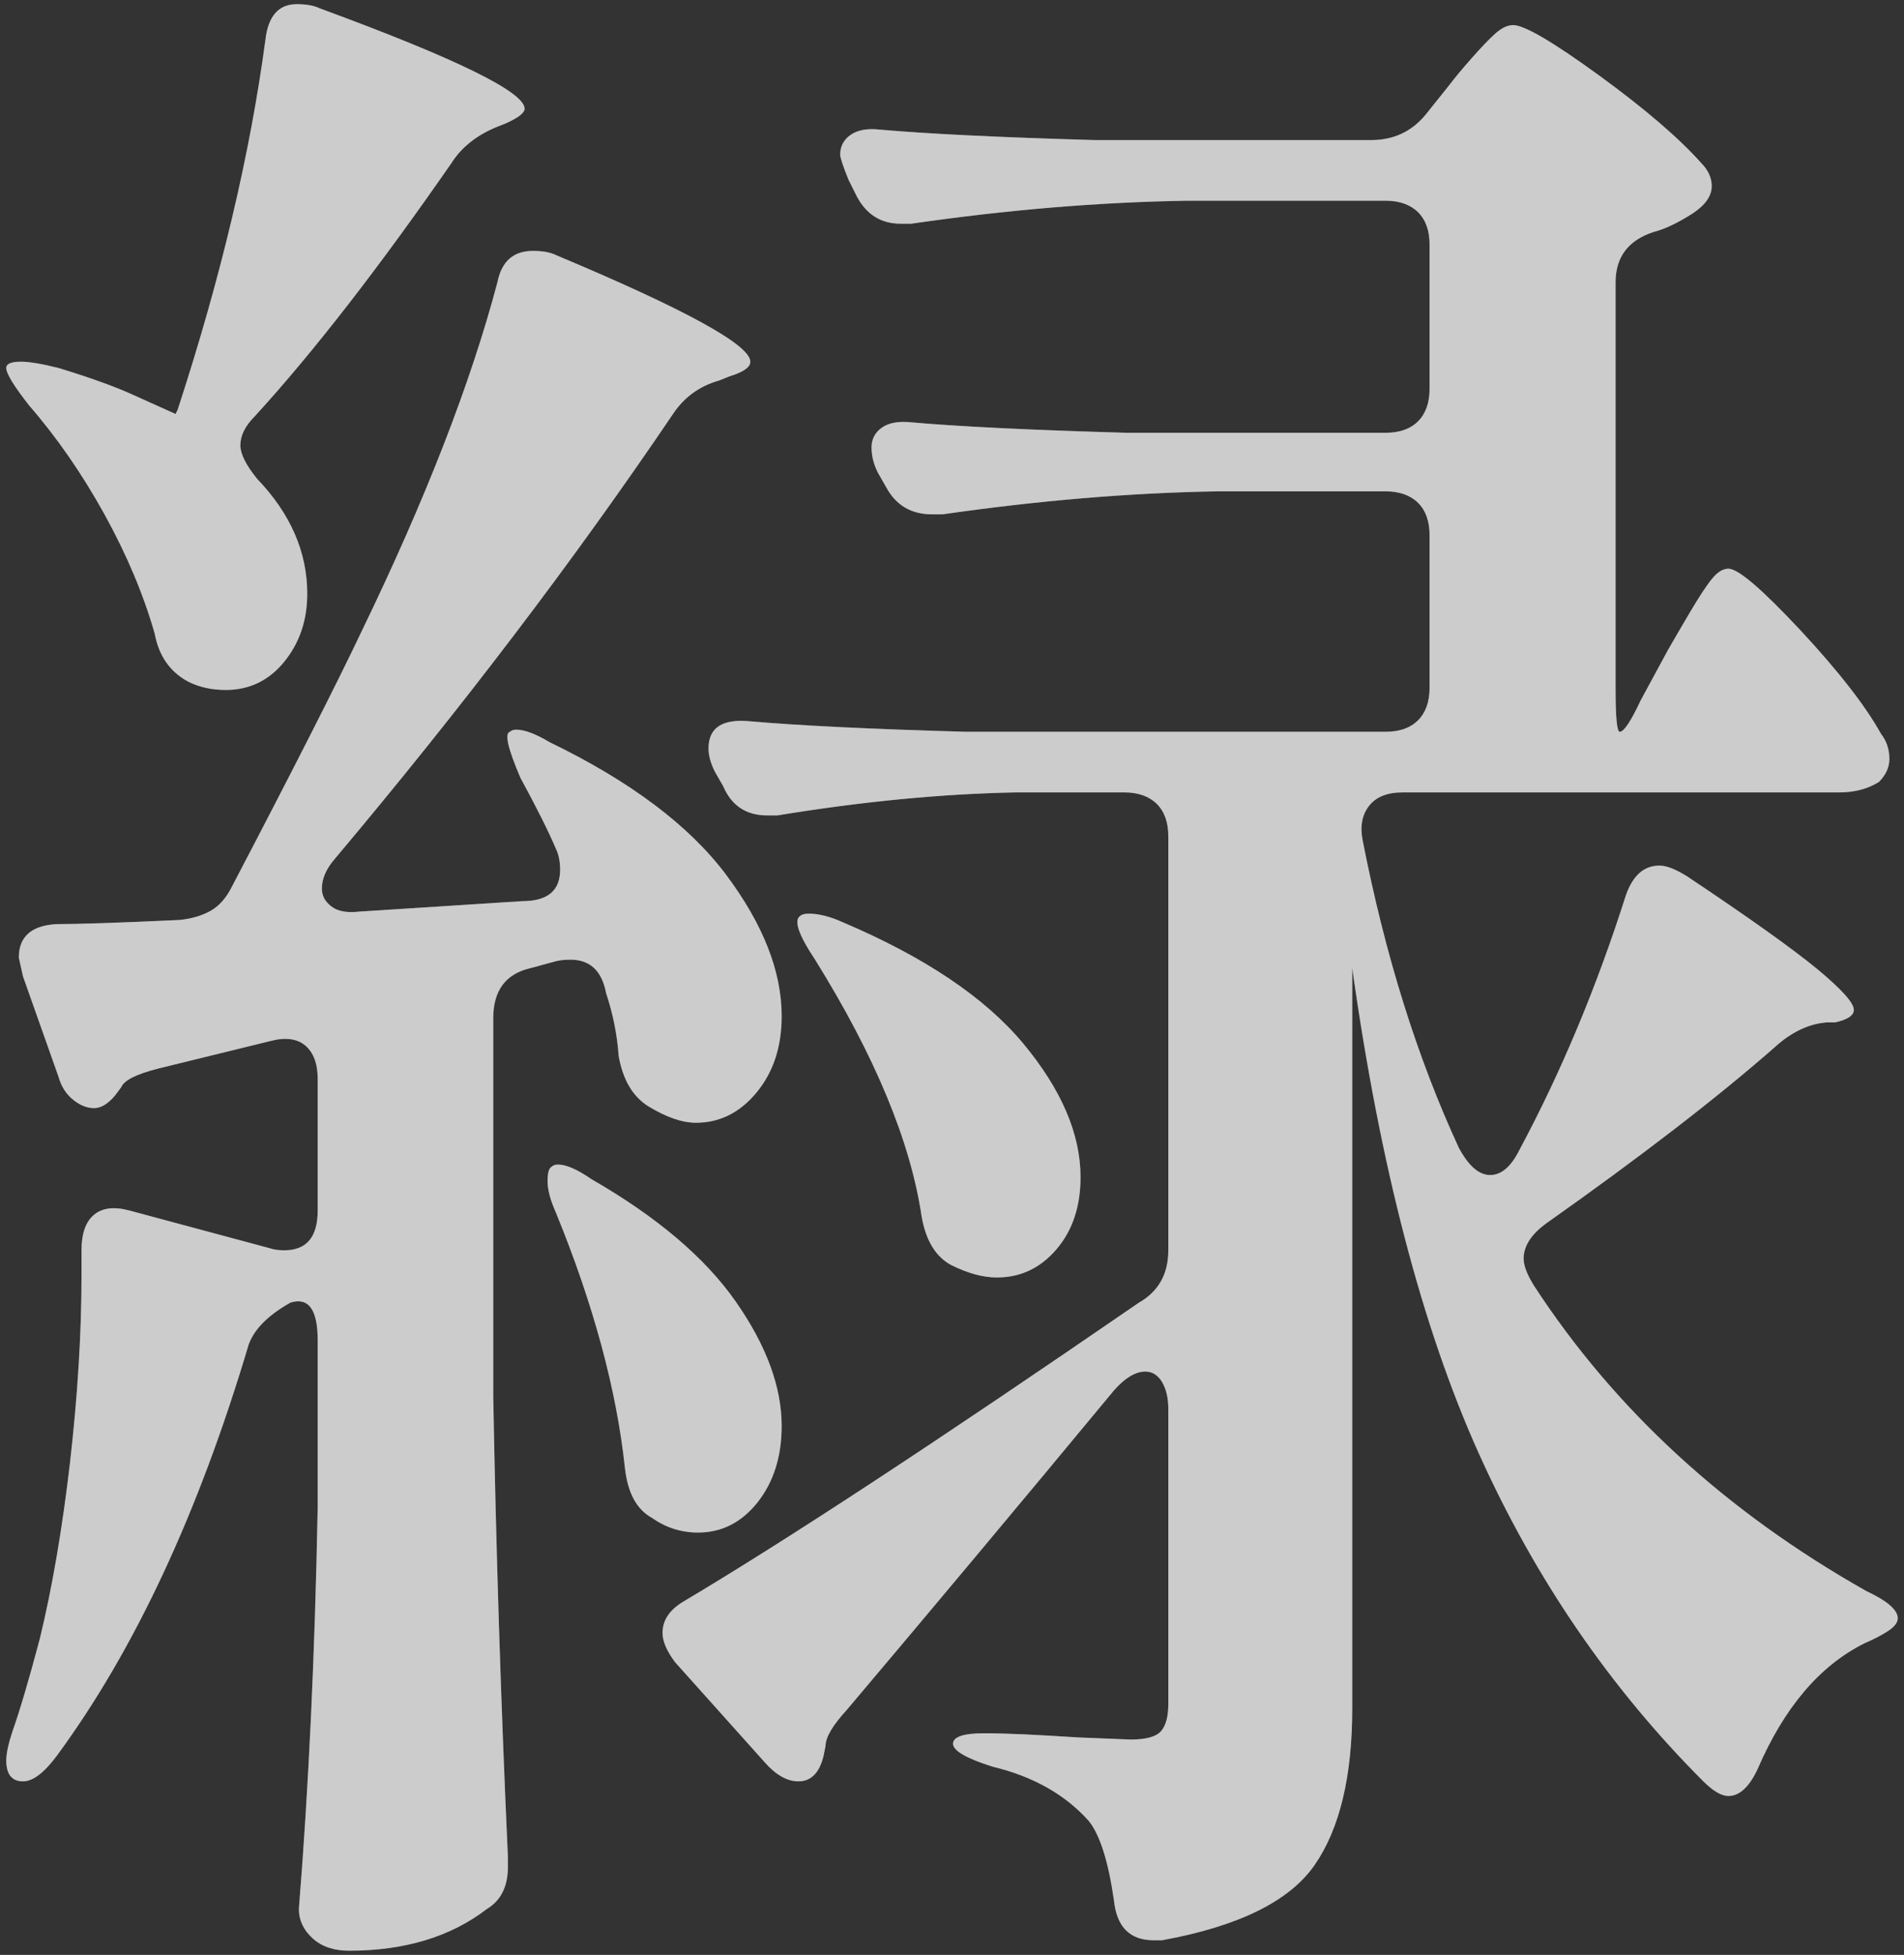 <?xml version="1.0" encoding="UTF-8"?>
<svg id="_レイヤー_4" data-name="レイヤー 4" xmlns="http://www.w3.org/2000/svg" viewBox="0 0 145.76 149.6">
  <rect x="0" y="0" width="145.76" height="149.6" fill="#333333" stroke="none"/>
  <defs>
    <style>
      .cls-1 {
        opacity: .5;
      }

      .cls-2 {
        fill: #fff;
        stroke-width: 0px;
      }
    </style>
  </defs>
  <g class="cls-1">
    <path class="cls-2" d="M13.44,31.68l.16-.32c3.31-10.13,5.55-19.57,6.72-28.32.21-1.81,1.01-2.72,2.4-2.72.75,0,1.33.11,1.76.32,10.45,3.84,15.68,6.4,15.68,7.68,0,.32-.48.69-1.44,1.12l-.8.32c-1.5.64-2.62,1.55-3.36,2.72-5.55,8-10.56,14.46-15.04,19.36-.75.75-1.12,1.49-1.12,2.24,0,.64.42,1.5,1.28,2.56,2.56,2.67,3.84,5.6,3.84,8.8,0,2.03-.59,3.76-1.76,5.2-1.17,1.44-2.67,2.16-4.48,2.16-1.07,0-2.03-.21-2.88-.64-1.39-.75-2.24-1.97-2.56-3.68-.85-2.98-2.13-6.02-3.84-9.12-1.71-3.09-3.63-5.87-5.76-8.32-1.17-1.49-1.76-2.45-1.76-2.88,0-.32.37-.48,1.12-.48.64,0,1.6.16,2.88.48,2.45.75,4.37,1.44,5.76,2.08l3.2,1.44ZM24.32,102.56c0-2.34-.69-3.3-2.08-2.88-1.71.96-2.77,2.03-3.2,3.2-3.84,12.91-8.75,23.42-14.72,31.52-.96,1.28-1.81,1.92-2.56,1.92-.85,0-1.28-.54-1.28-1.6,0-.53.16-1.28.48-2.24.53-1.49,1.23-3.84,2.08-7.04.96-3.94,1.73-8.45,2.32-13.52.58-5.07.88-9.84.88-14.32v-1.92c0-1.28.32-2.19.96-2.72.64-.53,1.54-.64,2.72-.32l10.72,2.88c.32.11.69.16,1.12.16,1.71,0,2.56-1.01,2.56-3.04v-10.08c0-1.17-.32-2.02-.96-2.56-.64-.53-1.55-.64-2.72-.32l-8.48,2.08c-1.71.43-2.67.91-2.88,1.44l-.48.64c-.54.64-1.07.96-1.6.96s-1.07-.21-1.6-.64c-.53-.42-.91-1.01-1.12-1.76l-2.72-7.68-.32-1.44c0-1.6.96-2.45,2.88-2.56,1.6,0,4.75-.1,9.44-.32.96-.1,1.76-.35,2.4-.72.64-.37,1.17-.98,1.6-1.84,4.8-9.17,8.1-15.68,9.92-19.52,4.91-10.13,8.37-19.04,10.4-26.72.32-1.6,1.22-2.4,2.72-2.4.75,0,1.33.11,1.76.32,9.92,4.16,14.88,6.88,14.88,8.16,0,.43-.54.8-1.6,1.12l-.8.32c-1.5.43-2.67,1.28-3.52,2.56-7.58,11.2-16.22,22.56-25.92,34.08-.64.75-.96,1.5-.96,2.24,0,.54.24.99.72,1.36.48.38,1.2.51,2.16.4l12.48-.8c1.92,0,2.88-.8,2.88-2.4,0-.64-.11-1.17-.32-1.6-.54-1.28-1.44-3.09-2.72-5.44-.96-2.24-1.23-3.41-.8-3.52.1-.1.26-.16.48-.16.64,0,1.49.32,2.56.96,6.18,2.99,10.69,6.38,13.52,10.16,2.83,3.79,4.24,7.39,4.24,10.8,0,2.35-.64,4.29-1.92,5.84-1.28,1.55-2.83,2.32-4.64,2.32-1.07,0-2.29-.43-3.68-1.28-1.17-.75-1.92-2.02-2.24-3.84-.11-1.6-.43-3.2-.96-4.8-.32-1.7-1.23-2.56-2.72-2.56-.53,0-.96.06-1.28.16l-1.76.48c-1.92.43-2.88,1.71-2.88,3.84v28.96c.21,11.63.58,23.36,1.12,35.2v.8c0,1.49-.54,2.56-1.6,3.2-2.77,2.13-6.29,3.2-10.56,3.2-1.17,0-2.11-.32-2.8-.96-.7-.64-1.04-1.39-1.04-2.24.75-9.28,1.23-19.52,1.44-30.72v-12.8ZM41.92,90.4c0-.64.1-1.01.32-1.12.1-.1.27-.16.48-.16.64,0,1.49.38,2.56,1.12,5.01,2.88,8.69,6,11.04,9.36,2.35,3.36,3.52,6.54,3.52,9.52,0,2.35-.62,4.29-1.84,5.84-1.23,1.55-2.75,2.32-4.56,2.32-1.28,0-2.46-.37-3.52-1.12-1.18-.64-1.87-1.92-2.08-3.84-.64-5.97-2.4-12.48-5.28-19.52-.43-.96-.64-1.76-.64-2.4ZM125.6,53.6l2.08-3.84c.43-.75.99-1.71,1.68-2.88.69-1.17,1.25-2.03,1.68-2.56.42-.53.85-.8,1.28-.8.75,0,2.58,1.58,5.52,4.72,2.93,3.15,4.98,5.79,6.16,7.92.42.54.64,1.17.64,1.92,0,.64-.27,1.23-.8,1.76-.85.53-1.87.8-3.04.8h-33.44c-1.17,0-2.03.35-2.56,1.04-.54.69-.69,1.58-.48,2.64,1.71,8.75,4.16,16.59,7.36,23.52.75,1.39,1.54,2.08,2.4,2.08s1.6-.64,2.24-1.92c3.2-5.97,5.92-12.48,8.16-19.52.53-1.49,1.38-2.24,2.56-2.24.53,0,1.22.27,2.08.8,4.8,3.2,8.13,5.58,10,7.12,1.87,1.55,2.8,2.59,2.8,3.12,0,.43-.48.75-1.44.96h-.64c-1.39.11-2.72.75-4,1.92-4.38,3.84-10.19,8.32-17.44,13.44-1.18.85-1.76,1.76-1.76,2.72,0,.53.27,1.23.8,2.08,6.19,9.49,14.67,17.28,25.44,23.36,1.6.75,2.4,1.44,2.4,2.08,0,.32-.24.64-.72.96-.48.32-1.1.64-1.84.96-3.42,1.71-6.13,4.91-8.16,9.6-.64,1.38-1.39,2.08-2.24,2.08-.54,0-1.17-.38-1.92-1.12-7.15-7.15-12.88-15.52-17.2-25.12-4.32-9.6-7.55-21.97-9.68-37.12v56.64c0,5.23-.96,9.23-2.88,12-1.92,2.77-5.81,4.69-11.68,5.76h-.64c-1.81,0-2.83-1.01-3.04-3.04-.43-2.99-1.07-5.01-1.92-6.08-1.81-2.03-4.27-3.42-7.36-4.16-2.03-.64-3.04-1.23-3.04-1.76s.8-.8,2.4-.8,4,.11,7.2.32l4,.16c1.17,0,1.94-.21,2.32-.64.37-.42.56-1.12.56-2.08v-22.56c0-.85-.16-1.54-.48-2.08-.32-.53-.75-.8-1.28-.8-.75,0-1.55.48-2.4,1.44-7.25,8.75-14.08,16.91-20.48,24.48-1.07,1.17-1.6,2.08-1.6,2.72l-.16.8c-.32,1.28-.96,1.92-1.92,1.92-.85,0-1.71-.48-2.56-1.44l-6.88-7.68c-.64-.85-.96-1.6-.96-2.24,0-.96.53-1.76,1.6-2.4,7.89-4.69,19.52-12.32,34.88-22.88,1.49-.85,2.24-2.19,2.24-4v-31.68c0-1.06-.29-1.89-.88-2.48-.59-.58-1.42-.88-2.48-.88h-8.32c-5.65.11-11.73.69-18.24,1.76h-.8c-1.6,0-2.72-.75-3.36-2.24l-.64-1.12c-.32-.64-.48-1.23-.48-1.76,0-1.6,1.06-2.29,3.2-2.08,3.62.32,9.12.59,16.48.8h32.16c1.06,0,1.89-.29,2.48-.88.58-.58.88-1.41.88-2.48v-11.68c0-1.06-.29-1.89-.88-2.48-.59-.58-1.42-.88-2.48-.88h-12.8c-6.72.11-13.76.7-21.12,1.76h-.8c-1.6,0-2.77-.69-3.52-2.08l-.64-1.12c-.32-.64-.48-1.28-.48-1.92s.27-1.15.8-1.52c.53-.37,1.28-.5,2.24-.4,3.62.32,9.12.59,16.48.8h19.84c1.06,0,1.89-.29,2.48-.88.58-.58.88-1.41.88-2.48v-11.04c0-1.06-.29-1.89-.88-2.48-.59-.58-1.42-.88-2.48-.88h-15.2c-6.72.11-13.76.69-21.12,1.76h-.8c-1.5,0-2.62-.69-3.36-2.08l-.64-1.28c-.43-1.06-.64-1.71-.64-1.92,0-.64.27-1.15.8-1.52.53-.37,1.28-.51,2.24-.4,3.62.32,9.12.59,16.48.8h21.12c1.71,0,3.09-.64,4.16-1.92l1.92-2.4c.32-.43.85-1.07,1.6-1.92.75-.85,1.36-1.49,1.84-1.92.48-.42.93-.64,1.36-.64.85,0,3.04,1.28,6.56,3.84s6.13,4.8,7.84,6.72c.53.54.8,1.12.8,1.76,0,.75-.48,1.44-1.44,2.08-1.17.75-2.19,1.23-3.04,1.44-1.92.64-2.88,1.92-2.88,3.84v31.04c0,2.24.1,3.36.32,3.36.32,0,.85-.8,1.6-2.4ZM61.28,70.08c.1-.1.32-.16.64-.16.75,0,1.6.21,2.56.64,6.29,2.67,10.9,5.76,13.84,9.28,2.93,3.52,4.4,6.94,4.4,10.24,0,2.24-.61,4.08-1.84,5.52-1.23,1.44-2.75,2.16-4.56,2.16-1.07,0-2.24-.32-3.52-.96-1.17-.64-1.92-1.87-2.24-3.68-.85-5.76-3.58-12.32-8.16-19.68-1.28-1.92-1.66-3.04-1.12-3.36Z"/>
  </g>
  <g class="cls-1">
    <path class="cls-2" d="M13.44,31.68l.16-.32c3.31-10.13,5.55-19.57,6.72-28.32.21-1.81,1.01-2.72,2.4-2.72.75,0,1.33.11,1.76.32,10.45,3.84,15.68,6.4,15.68,7.68,0,.32-.48.69-1.44,1.12l-.8.32c-1.5.64-2.62,1.55-3.36,2.72-5.55,8-10.56,14.46-15.04,19.36-.75.75-1.12,1.49-1.12,2.24,0,.64.42,1.5,1.28,2.56,2.56,2.67,3.84,5.6,3.84,8.8,0,2.03-.59,3.76-1.76,5.2-1.17,1.44-2.67,2.16-4.48,2.16-1.07,0-2.03-.21-2.88-.64-1.39-.75-2.24-1.97-2.56-3.68-.85-2.98-2.13-6.02-3.84-9.12-1.71-3.09-3.63-5.87-5.76-8.32-1.17-1.49-1.76-2.45-1.76-2.88,0-.32.37-.48,1.12-.48.64,0,1.6.16,2.88.48,2.45.75,4.37,1.44,5.76,2.08l3.2,1.44ZM24.32,102.56c0-2.34-.69-3.3-2.08-2.88-1.71.96-2.77,2.03-3.2,3.2-3.84,12.91-8.75,23.42-14.72,31.52-.96,1.28-1.81,1.92-2.56,1.92-.85,0-1.28-.54-1.28-1.6,0-.53.16-1.28.48-2.24.53-1.49,1.23-3.84,2.08-7.04.96-3.94,1.73-8.45,2.32-13.52.58-5.07.88-9.84.88-14.32v-1.92c0-1.28.32-2.19.96-2.72.64-.53,1.54-.64,2.72-.32l10.72,2.88c.32.11.69.16,1.12.16,1.71,0,2.56-1.01,2.56-3.04v-10.08c0-1.17-.32-2.02-.96-2.56-.64-.53-1.55-.64-2.72-.32l-8.48,2.08c-1.71.43-2.67.91-2.88,1.44l-.48.64c-.54.64-1.07.96-1.6.96s-1.07-.21-1.6-.64c-.53-.42-.91-1.01-1.12-1.76l-2.72-7.68-.32-1.44c0-1.6.96-2.45,2.88-2.56,1.6,0,4.75-.1,9.44-.32.96-.1,1.76-.35,2.4-.72.64-.37,1.17-.98,1.6-1.84,4.8-9.17,8.1-15.68,9.92-19.52,4.91-10.13,8.37-19.04,10.4-26.72.32-1.6,1.22-2.4,2.72-2.4.75,0,1.33.11,1.76.32,9.92,4.16,14.88,6.88,14.88,8.16,0,.43-.54.8-1.6,1.12l-.8.32c-1.5.43-2.67,1.28-3.52,2.56-7.58,11.2-16.22,22.56-25.92,34.08-.64.75-.96,1.5-.96,2.24,0,.54.24.99.72,1.36.48.38,1.2.51,2.16.4l12.48-.8c1.92,0,2.88-.8,2.88-2.4,0-.64-.11-1.17-.32-1.6-.54-1.28-1.44-3.09-2.72-5.44-.96-2.24-1.23-3.41-.8-3.52.1-.1.26-.16.48-.16.64,0,1.49.32,2.56.96,6.18,2.99,10.69,6.38,13.52,10.16,2.83,3.79,4.24,7.39,4.24,10.8,0,2.35-.64,4.29-1.92,5.84-1.28,1.55-2.83,2.32-4.64,2.32-1.07,0-2.29-.43-3.68-1.28-1.17-.75-1.92-2.02-2.24-3.84-.11-1.6-.43-3.2-.96-4.8-.32-1.7-1.23-2.56-2.72-2.56-.53,0-.96.06-1.28.16l-1.76.48c-1.92.43-2.88,1.71-2.88,3.84v28.96c.21,11.63.58,23.36,1.12,35.2v.8c0,1.49-.54,2.56-1.6,3.2-2.77,2.13-6.29,3.2-10.56,3.2-1.17,0-2.11-.32-2.8-.96-.7-.64-1.04-1.39-1.04-2.24.75-9.28,1.23-19.52,1.44-30.72v-12.8ZM41.92,90.4c0-.64.1-1.01.32-1.12.1-.1.27-.16.48-.16.64,0,1.49.38,2.56,1.12,5.01,2.88,8.69,6,11.04,9.36,2.35,3.36,3.52,6.54,3.52,9.52,0,2.35-.62,4.29-1.84,5.84-1.23,1.55-2.75,2.32-4.56,2.32-1.28,0-2.46-.37-3.52-1.12-1.18-.64-1.87-1.92-2.08-3.84-.64-5.97-2.4-12.48-5.28-19.52-.43-.96-.64-1.76-.64-2.4ZM125.6,53.6l2.08-3.84c.43-.75.99-1.71,1.68-2.88.69-1.17,1.25-2.03,1.68-2.56.42-.53.85-.8,1.28-.8.75,0,2.58,1.58,5.52,4.72,2.93,3.15,4.98,5.79,6.16,7.92.42.54.64,1.17.64,1.92,0,.64-.27,1.23-.8,1.76-.85.53-1.87.8-3.04.8h-33.44c-1.17,0-2.03.35-2.56,1.04-.54.69-.69,1.58-.48,2.64,1.71,8.75,4.16,16.59,7.36,23.52.75,1.39,1.54,2.08,2.4,2.08s1.6-.64,2.24-1.92c3.2-5.97,5.92-12.48,8.16-19.52.53-1.49,1.38-2.24,2.56-2.24.53,0,1.22.27,2.08.8,4.8,3.2,8.13,5.58,10,7.12,1.87,1.55,2.8,2.59,2.8,3.12,0,.43-.48.75-1.44.96h-.64c-1.39.11-2.72.75-4,1.92-4.38,3.84-10.19,8.32-17.44,13.44-1.18.85-1.76,1.76-1.76,2.72,0,.53.27,1.23.8,2.08,6.19,9.49,14.67,17.28,25.44,23.36,1.6.75,2.4,1.44,2.4,2.08,0,.32-.24.64-.72.96-.48.32-1.1.64-1.84.96-3.42,1.71-6.13,4.91-8.16,9.6-.64,1.38-1.39,2.08-2.24,2.08-.54,0-1.17-.38-1.92-1.12-7.15-7.15-12.88-15.52-17.2-25.12-4.32-9.6-7.55-21.97-9.68-37.12v56.64c0,5.23-.96,9.23-2.88,12-1.92,2.77-5.81,4.69-11.68,5.76h-.64c-1.81,0-2.83-1.01-3.04-3.04-.43-2.99-1.07-5.01-1.92-6.08-1.81-2.03-4.27-3.42-7.36-4.16-2.03-.64-3.04-1.23-3.04-1.76s.8-.8,2.4-.8,4,.11,7.2.32l4,.16c1.17,0,1.94-.21,2.32-.64.37-.42.56-1.12.56-2.08v-22.56c0-.85-.16-1.54-.48-2.08-.32-.53-.75-.8-1.28-.8-.75,0-1.55.48-2.4,1.44-7.25,8.75-14.08,16.91-20.48,24.48-1.07,1.17-1.6,2.08-1.6,2.72l-.16.8c-.32,1.28-.96,1.92-1.92,1.92-.85,0-1.71-.48-2.56-1.44l-6.88-7.68c-.64-.85-.96-1.6-.96-2.24,0-.96.53-1.76,1.6-2.4,7.89-4.69,19.52-12.32,34.88-22.88,1.49-.85,2.24-2.19,2.24-4v-31.68c0-1.06-.29-1.89-.88-2.48-.59-.58-1.42-.88-2.48-.88h-8.32c-5.65.11-11.73.69-18.24,1.76h-.8c-1.6,0-2.72-.75-3.36-2.24l-.64-1.12c-.32-.64-.48-1.23-.48-1.76,0-1.6,1.06-2.29,3.2-2.08,3.62.32,9.12.59,16.48.8h32.16c1.06,0,1.89-.29,2.48-.88.58-.58.88-1.41.88-2.48v-11.68c0-1.06-.29-1.89-.88-2.48-.59-.58-1.42-.88-2.48-.88h-12.8c-6.72.11-13.76.7-21.12,1.76h-.8c-1.6,0-2.77-.69-3.52-2.08l-.64-1.12c-.32-.64-.48-1.28-.48-1.92s.27-1.15.8-1.52c.53-.37,1.28-.5,2.24-.4,3.62.32,9.12.59,16.48.8h19.84c1.06,0,1.89-.29,2.48-.88.58-.58.88-1.41.88-2.48v-11.04c0-1.06-.29-1.89-.88-2.48-.59-.58-1.42-.88-2.48-.88h-15.2c-6.72.11-13.76.69-21.12,1.76h-.8c-1.5,0-2.62-.69-3.36-2.08l-.64-1.28c-.43-1.06-.64-1.71-.64-1.92,0-.64.27-1.15.8-1.52.53-.37,1.28-.51,2.24-.4,3.62.32,9.12.59,16.48.8h21.12c1.71,0,3.09-.64,4.16-1.92l1.92-2.4c.32-.43.85-1.07,1.6-1.92.75-.85,1.36-1.49,1.84-1.92.48-.42.93-.64,1.36-.64.85,0,3.04,1.28,6.56,3.84s6.13,4.8,7.84,6.72c.53.54.8,1.12.8,1.76,0,.75-.48,1.44-1.44,2.08-1.17.75-2.19,1.23-3.04,1.44-1.92.64-2.88,1.92-2.88,3.84v31.04c0,2.24.1,3.36.32,3.36.32,0,.85-.8,1.6-2.4ZM61.28,70.08c.1-.1.32-.16.64-.16.75,0,1.6.21,2.56.64,6.29,2.67,10.9,5.76,13.84,9.28,2.93,3.52,4.4,6.94,4.4,10.24,0,2.24-.61,4.08-1.84,5.52-1.23,1.44-2.75,2.16-4.56,2.16-1.07,0-2.24-.32-3.52-.96-1.17-.64-1.92-1.87-2.24-3.68-.85-5.76-3.58-12.32-8.16-19.68-1.28-1.92-1.66-3.04-1.12-3.36Z"/>
  </g>
</svg>